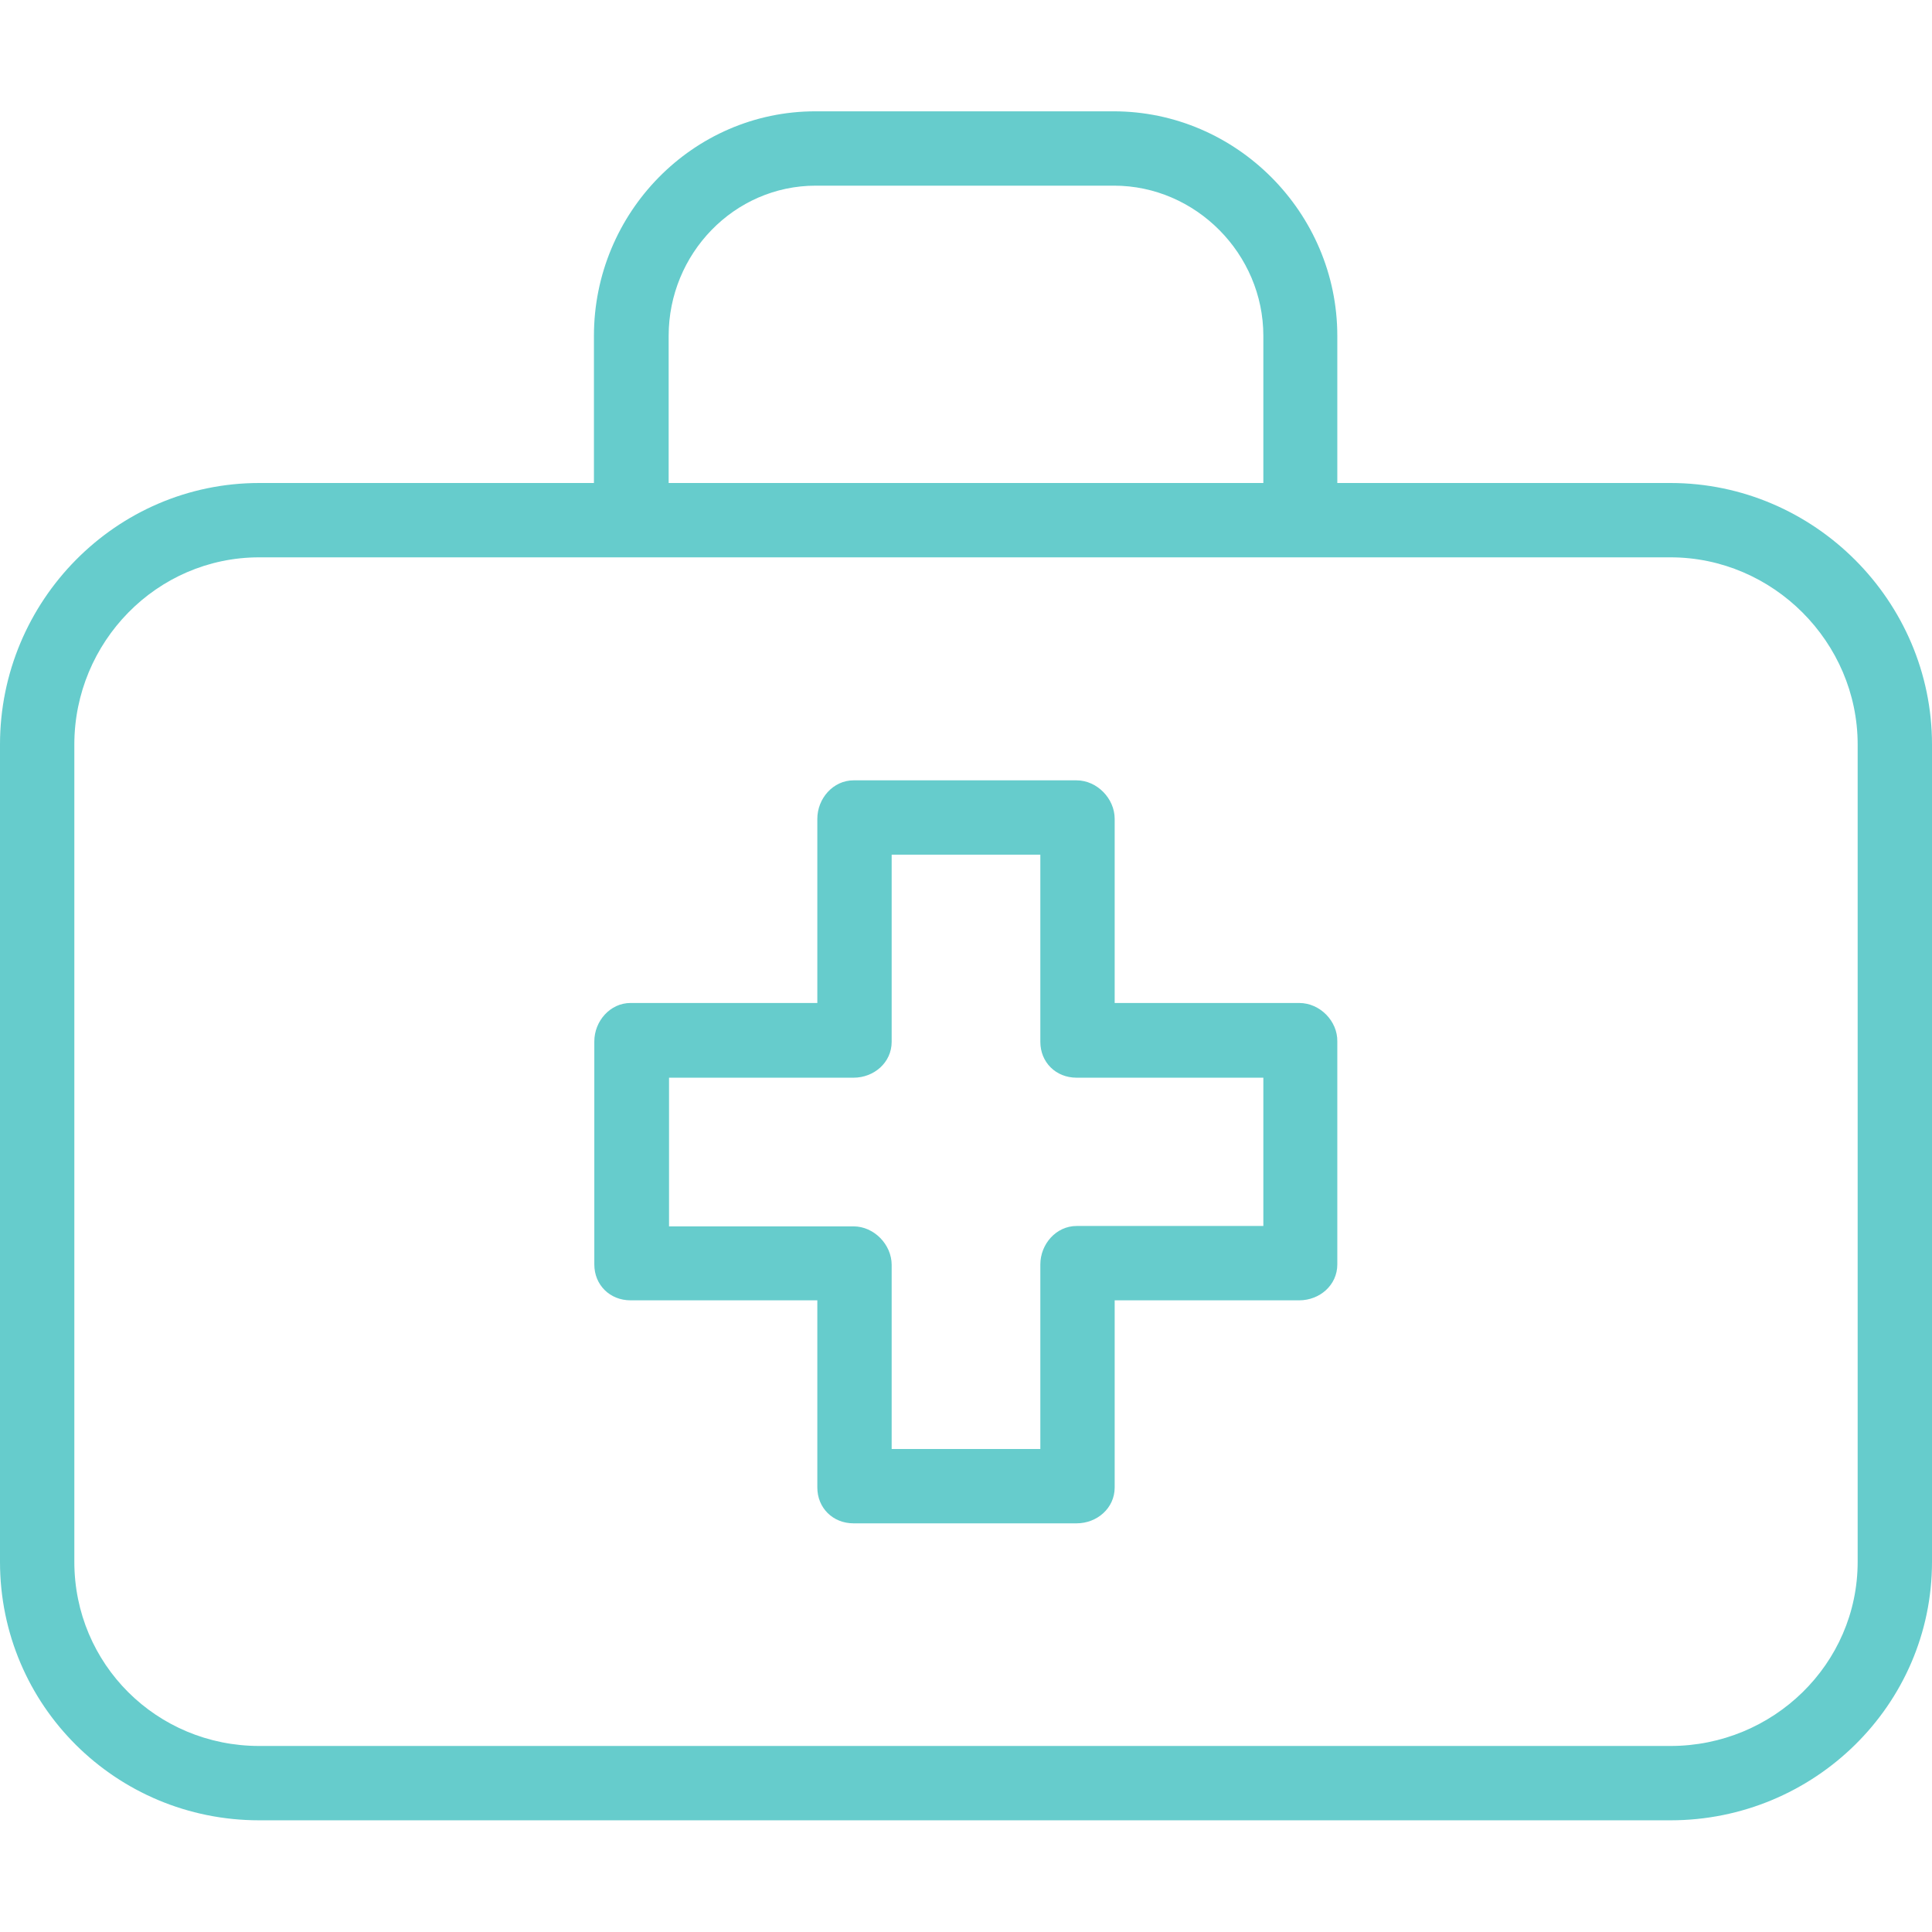<?xml version="1.0" encoding="utf-8"?>
<!-- Generator: Adobe Illustrator 19.2.0, SVG Export Plug-In . SVG Version: 6.00 Build 0)  -->
<svg version="1.1" id="Layer_1" xmlns="http://www.w3.org/2000/svg" xmlns:xlink="http://www.w3.org/1999/xlink" x="0px" y="0px"
	 viewBox="0 0 512 512" style="enable-background:new 0 0 512 512;" xml:space="preserve">
<style type="text/css">
	.st0{fill:#66CCCC;}
</style>
<g>
	<g>
		<path class="st0" d="M442.7,128h-88.3V89c0-32.6-26.7-59.5-59.3-59.5h-79c-32.5,0-58.7,26.9-58.7,59.5v39H68.7
			C30.7,128,0,159.3,0,197.3v216.6c0,38,30.7,68.5,68.7,68.5h374c38,0,69.3-30.5,69.3-68.5V197.3C512,159.3,480.8,128,442.7,128z
			 M177.2,89c0-21.7,17.3-39.8,39-39.8h79c21.7,0,39.6,18.1,39.6,39.8v39H177.2V89z M492.3,413.9c0,27.1-22.4,48.8-49.6,48.8h-374
			c-27.2,0-49-21.7-49-48.8V197.3c0-27.1,21.8-49.6,49-49.6h98.4h177.2h98.4c27.2,0,49.6,22.5,49.6,49.6L492.3,413.9L492.3,413.9z"
			/>
	</g>
</g>
<g>
	<g>
		<path class="st0" d="M344.3,265.8h-48.9V217c0-5.4-4.7-10.2-10.1-10.2h-59.1c-5.4,0-9.6,4.8-9.6,10.2v48.8h-49.5
			c-5.4,0-9.6,4.8-9.6,10.2v59.1c0,5.4,4.1,9.5,9.6,9.5h49.5v49.6c0,5.4,4.1,9.5,9.6,9.5h59.1c5.4,0,10.1-4,10.1-9.5v-49.6h48.9
			c5.4,0,10.1-4,10.1-9.5v-59.1C354.5,270.6,349.8,265.8,344.3,265.8z M334.8,324.9h-49.5c-5.4,0-9.6,4.8-9.6,10.2V384h-39.4v-48.8
			c0-5.4-4.7-10.2-10.1-10.2h-48.9v-39.4h48.9c5.4,0,10.1-4,10.1-9.5v-49.6h39.4v49.6c0,5.4,4.1,9.5,9.6,9.5h49.5V324.9z"/>
	</g>
</g>
</svg>
